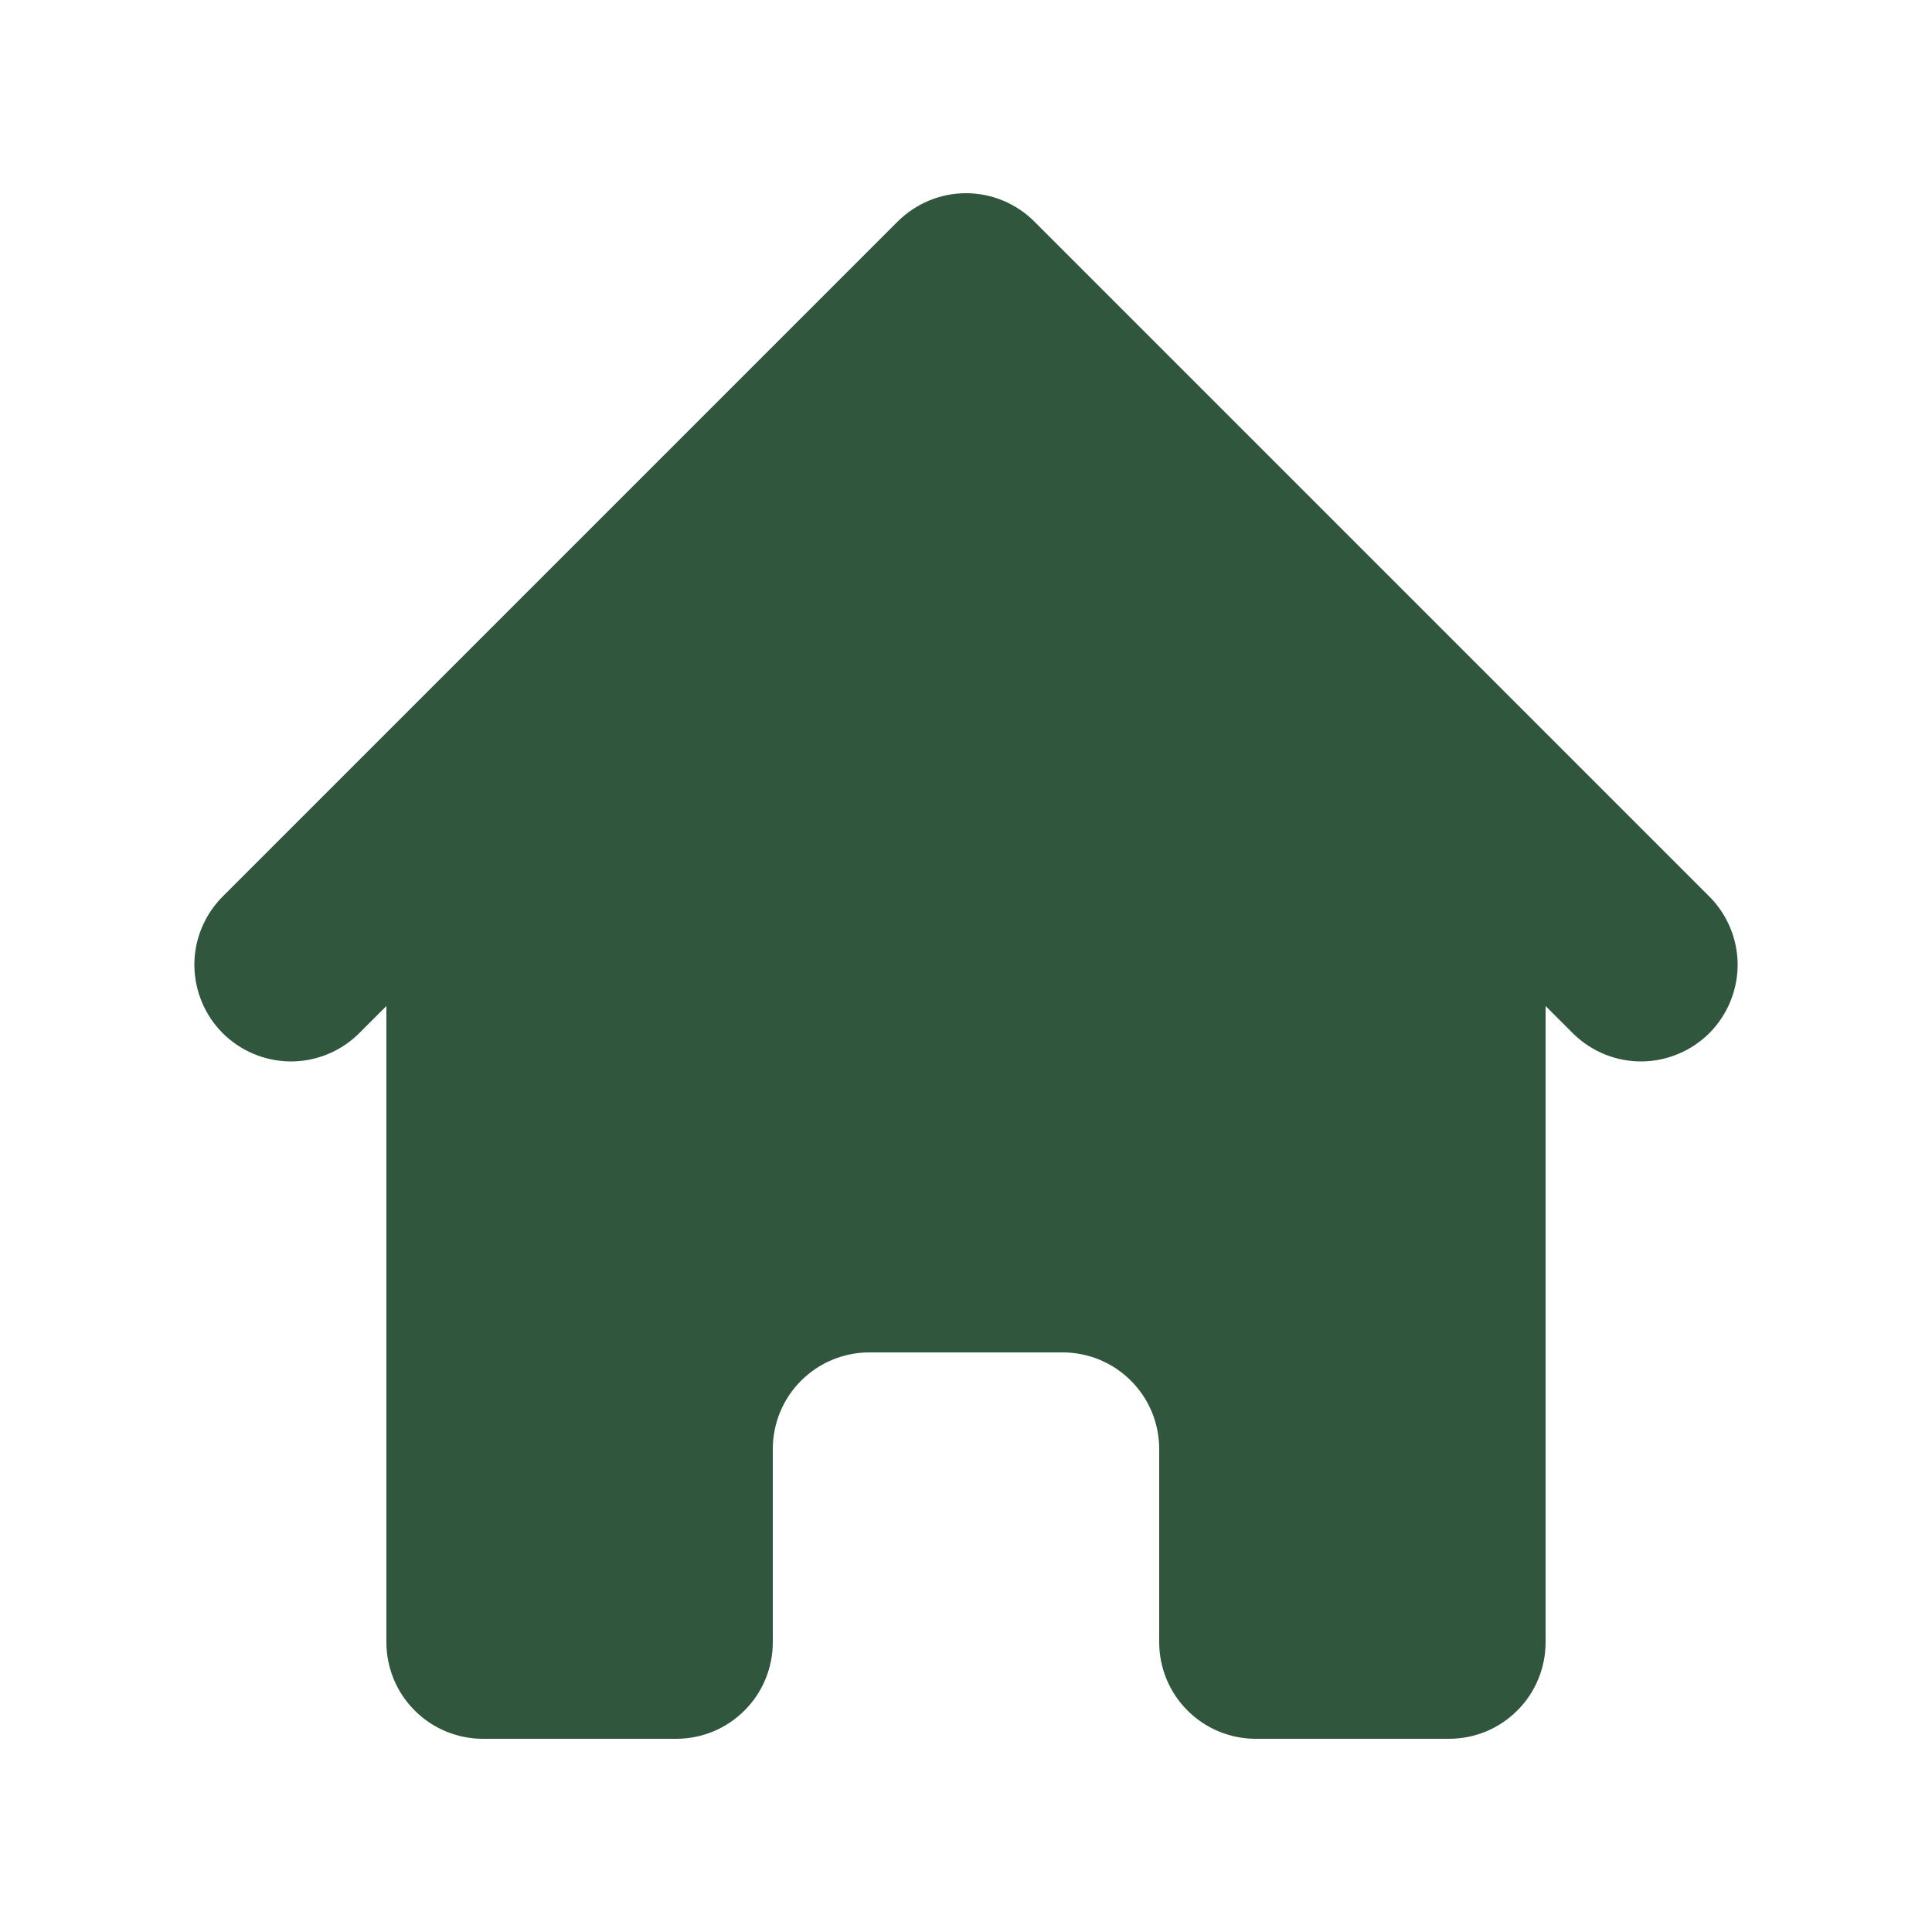 <?xml version="1.0" encoding="UTF-8"?> <svg xmlns="http://www.w3.org/2000/svg" width="20" height="20" viewBox="0 0 20 20" fill="none"> <path d="M10.707 2.293C10.52 2.106 10.265 2 10 2C9.735 2 9.481 2.106 9.293 2.293L2.293 9.293C2.111 9.482 2.01 9.734 2.012 9.996C2.015 10.259 2.12 10.509 2.305 10.695C2.491 10.88 2.741 10.985 3.004 10.988C3.266 10.99 3.518 10.889 3.707 10.707L4 10.414V17C4 17.265 4.105 17.52 4.293 17.707C4.48 17.895 4.735 18 5 18H7C7.265 18 7.52 17.895 7.707 17.707C7.895 17.52 8 17.265 8 17V15C8 14.735 8.105 14.48 8.293 14.293C8.48 14.105 8.735 14 9 14H11C11.265 14 11.52 14.105 11.707 14.293C11.895 14.48 12 14.735 12 15V17C12 17.265 12.105 17.52 12.293 17.707C12.48 17.895 12.735 18 13 18H15C15.265 18 15.52 17.895 15.707 17.707C15.895 17.52 16 17.265 16 17V10.414L16.293 10.707C16.482 10.889 16.734 10.99 16.996 10.988C17.259 10.985 17.509 10.88 17.695 10.695C17.88 10.509 17.985 10.259 17.988 9.996C17.99 9.734 17.889 9.482 17.707 9.293L10.707 2.293V2.293Z" fill="#30563D"></path> </svg> 